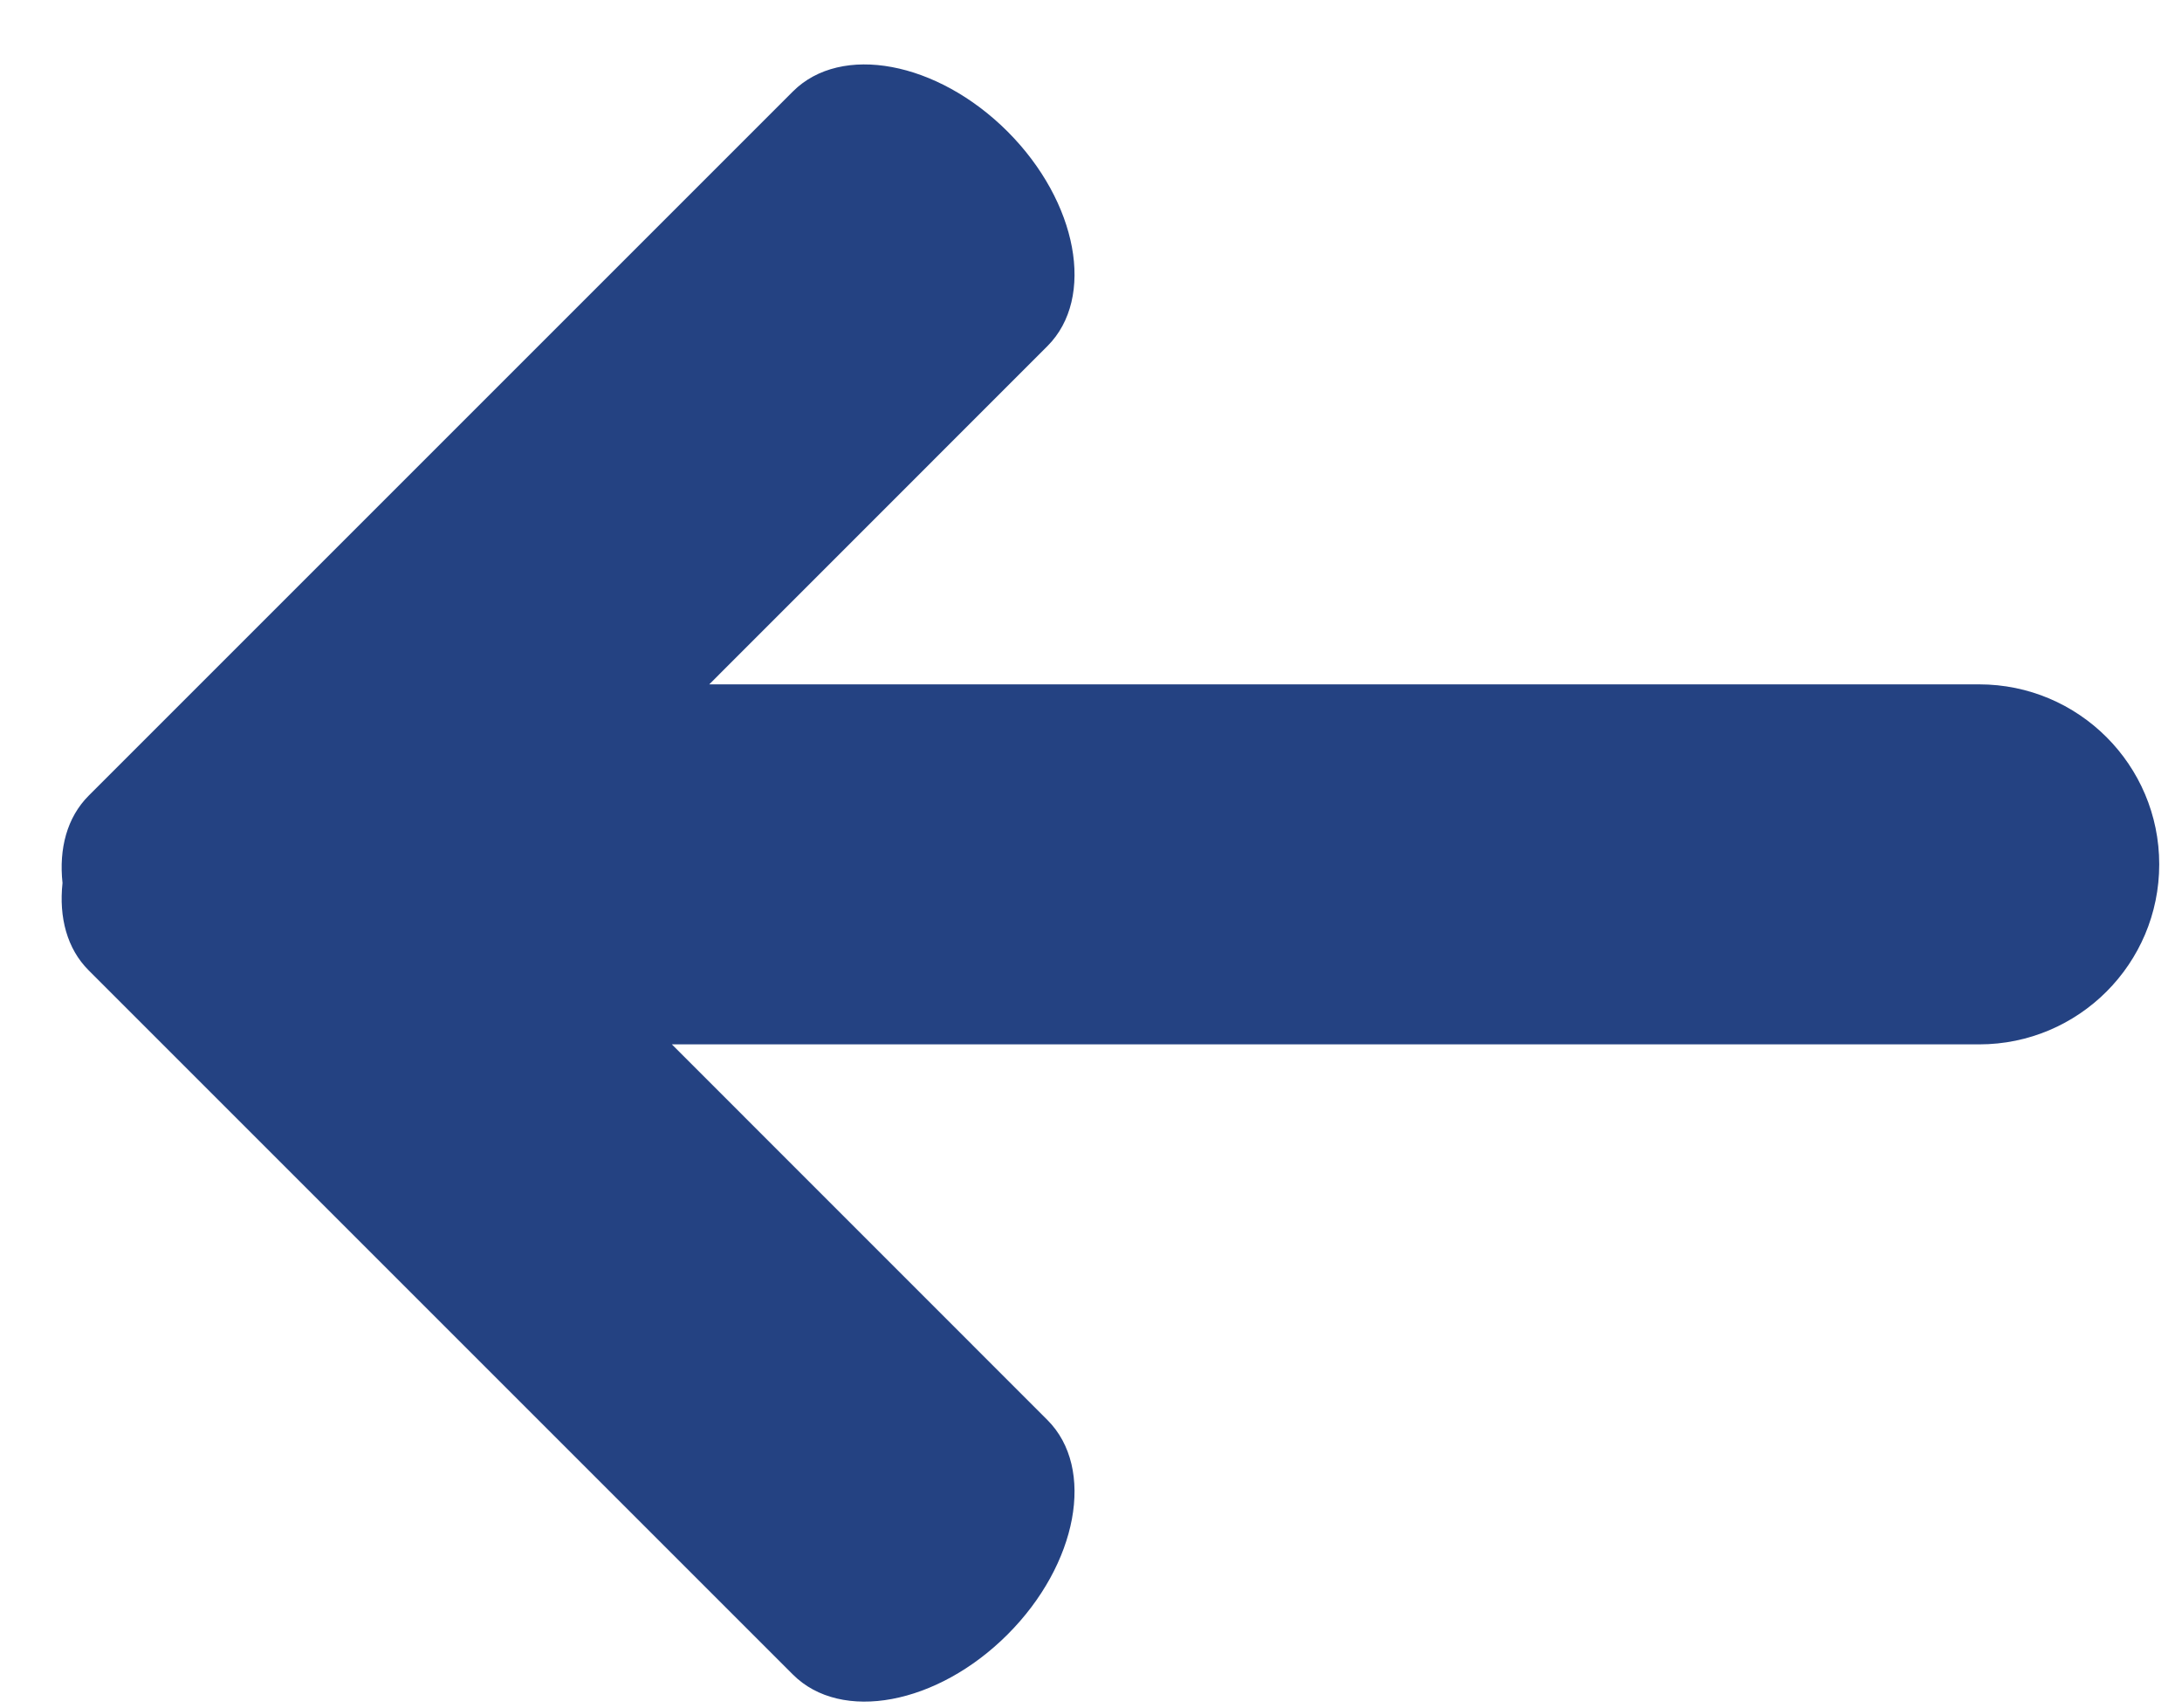 <svg width="23" height="18" viewBox="0 0 23 18" fill="none" xmlns="http://www.w3.org/2000/svg">
<path d="M0.659 9.308C0.62 8.946 0.706 8.617 0.934 8.388L8.358 0.964C8.866 0.456 9.879 0.646 10.62 1.386C11.361 2.128 11.549 3.14 11.041 3.648L7.476 7.214H20.862C21.91 7.214 22.76 8.064 22.76 9.111C22.76 10.159 21.91 11.009 20.862 11.009H7.082L11.041 14.969C11.549 15.477 11.361 16.489 10.62 17.23C9.879 17.971 8.866 18.16 8.358 17.652L0.934 10.228C0.706 10 0.62 9.67 0.659 9.308Z" fill="#244282"/>
</svg>
